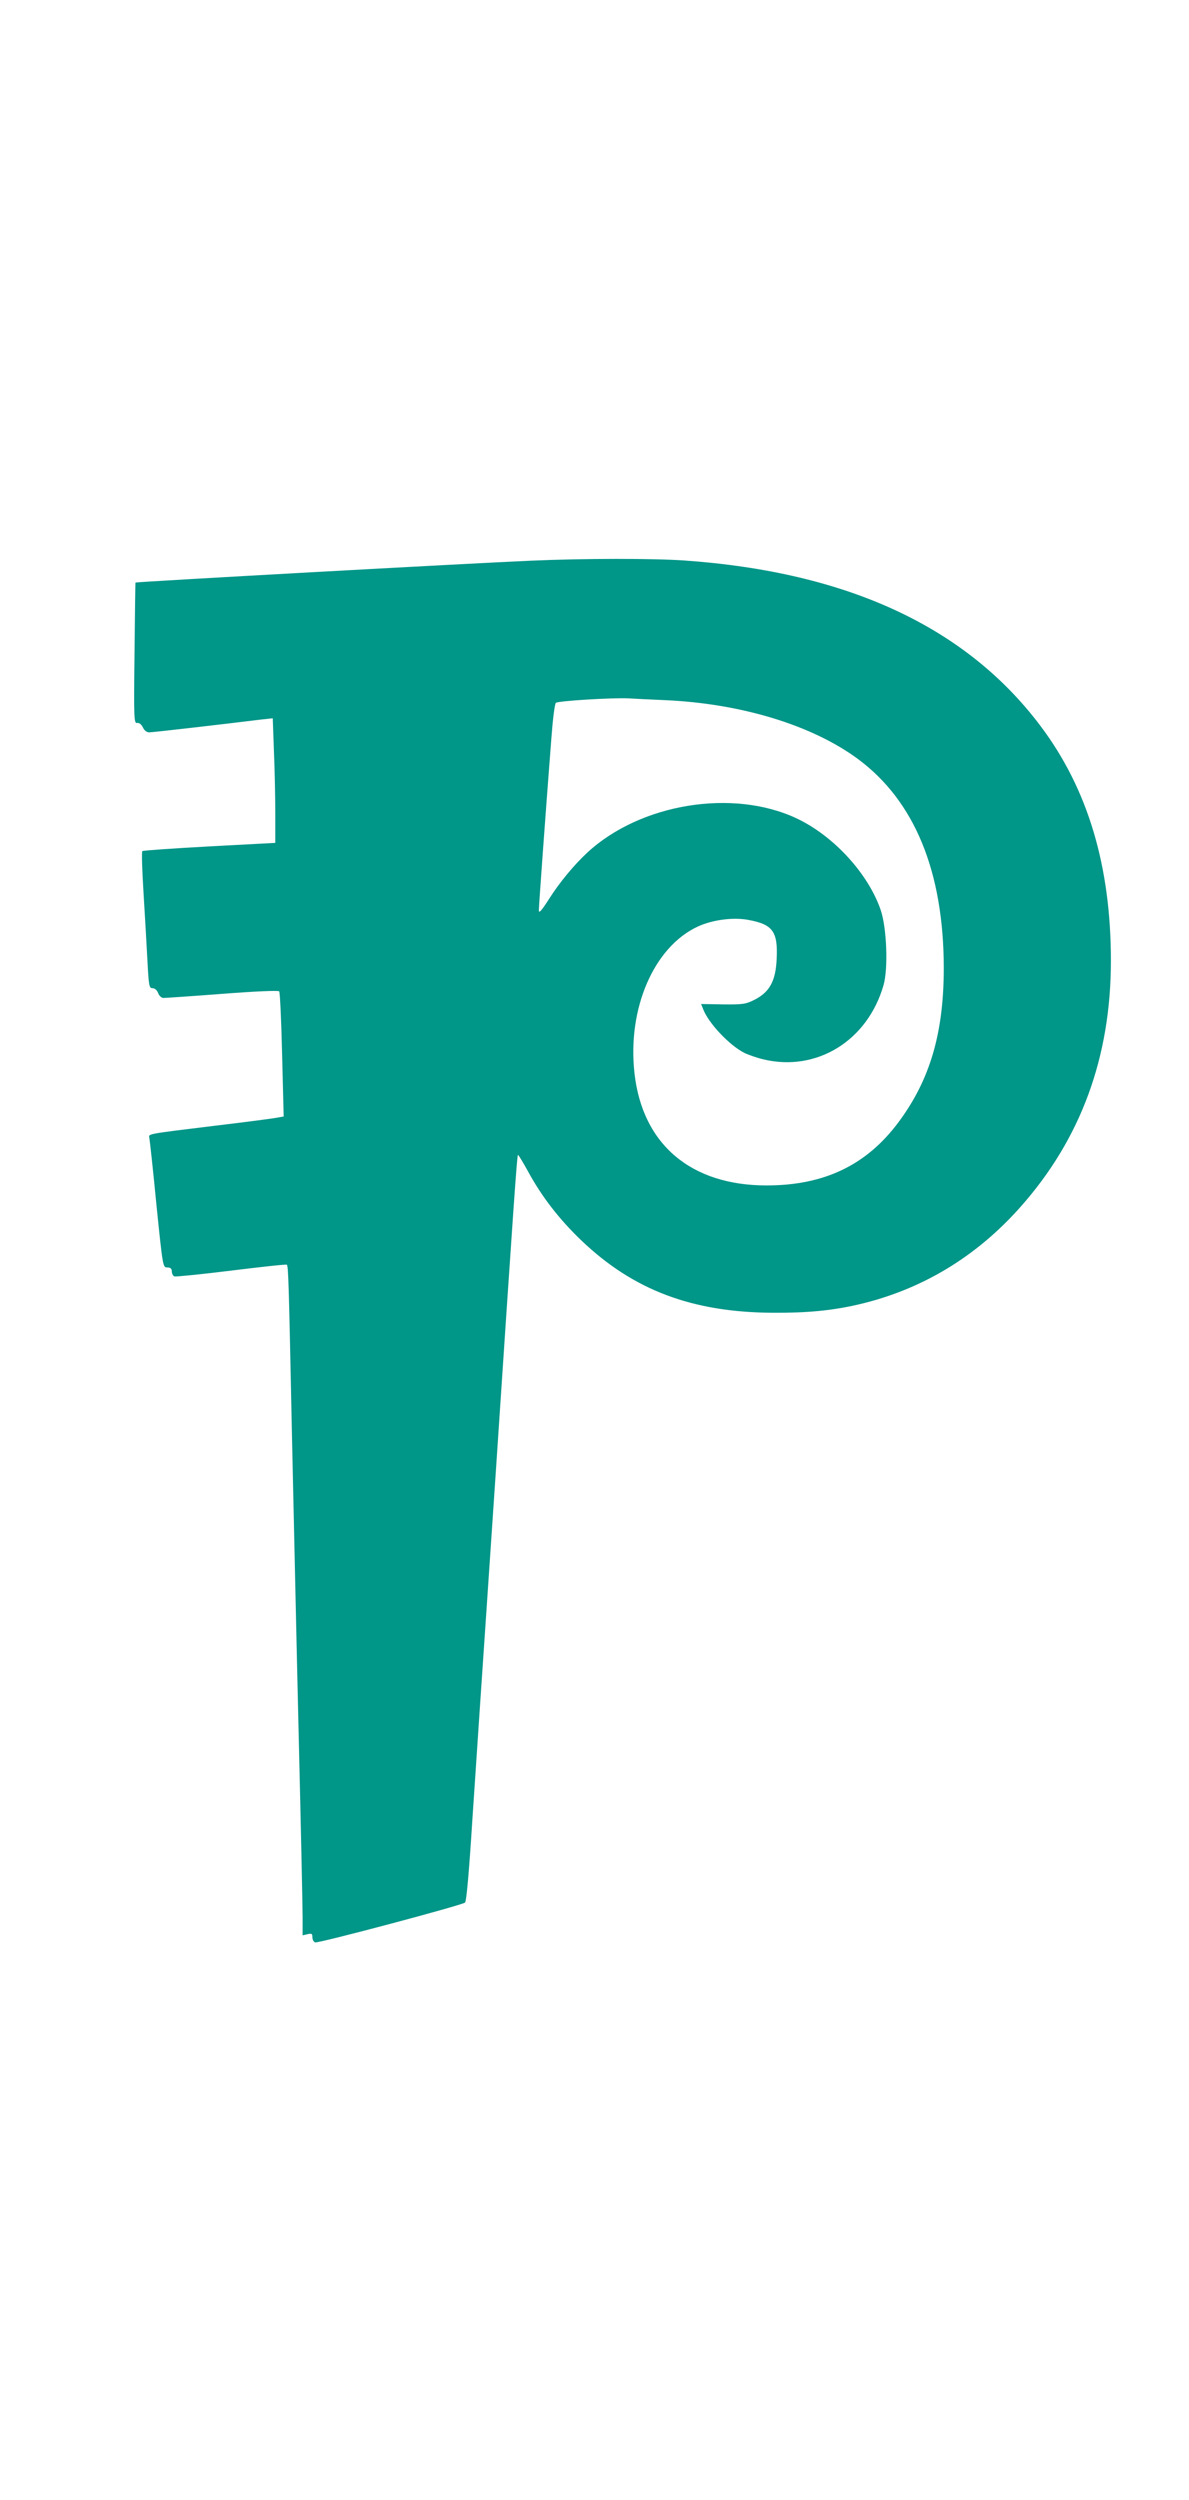 <?xml version="1.0" standalone="no"?>
<!DOCTYPE svg PUBLIC "-//W3C//DTD SVG 20010904//EN"
 "http://www.w3.org/TR/2001/REC-SVG-20010904/DTD/svg10.dtd">
<svg version="1.0" xmlns="http://www.w3.org/2000/svg"
 width="609pt" height="1280pt" viewBox="0 0 609 1280"
 preserveAspectRatio="xMidYMid meet">
<g transform="translate(0,1280) scale(0.1,-0.1)"
fill="#009688" stroke="none">
<path d="M2720 9929 c-306 -13 -2023 -108 -2026 -112 -1 -1 -3 -164 -5 -362
-4 -339 -3 -360 14 -357 10 2 21 -7 29 -23 7 -15 19 -25 32 -25 17 0 341 37
577 66 l56 6 6 -167 c4 -93 7 -236 7 -320 l0 -151 -338 -18 c-185 -10 -340
-21 -343 -24 -4 -4 -1 -99 6 -212 7 -113 16 -269 20 -347 7 -132 9 -143 26
-143 12 0 23 -10 29 -25 5 -14 17 -25 27 -25 10 0 145 9 301 21 168 13 286 18
292 13 4 -5 11 -151 15 -325 l8 -316 -34 -6 c-19 -4 -164 -23 -324 -42 -350
-43 -334 -40 -330 -62 2 -10 19 -163 36 -340 33 -322 33 -323 56 -323 16 0 23
-6 23 -20 0 -11 6 -23 13 -26 7 -2 139 11 292 30 154 19 281 33 284 30 8 -7
10 -79 26 -854 9 -399 24 -1101 35 -1560 11 -459 20 -877 20 -928 l0 -92 25 6
c21 5 25 3 25 -15 0 -12 6 -24 14 -27 15 -6 755 191 768 204 7 7 20 146 38
432 12 183 62 924 90 1335 11 160 24 360 30 445 92 1382 108 1612 113 1616 2
2 25 -36 52 -85 69 -127 158 -243 273 -353 266 -254 567 -368 982 -370 173 -1
301 11 435 42 324 75 604 243 832 500 309 348 463 767 463 1260 0 486 -118
880 -360 1202 -381 507 -987 789 -1825 848 -159 11 -511 11 -785 -1z m684
-714 c391 -17 756 -128 991 -302 290 -215 438 -576 439 -1068 0 -334 -70 -573
-231 -790 -164 -221 -381 -325 -677 -325 -387 0 -635 210 -676 573 -38 332 99
649 325 753 74 34 179 48 256 34 127 -23 154 -59 147 -201 -5 -112 -36 -169
-113 -208 -45 -23 -60 -25 -162 -24 l-112 2 10 -25 c26 -71 134 -186 211 -225
20 -10 66 -26 100 -34 272 -64 531 96 613 379 25 84 17 295 -14 386 -64 187
-242 381 -432 470 -327 153 -799 75 -1070 -175 -69 -64 -143 -153 -198 -240
-38 -59 -51 -74 -51 -56 0 22 35 505 64 879 7 95 17 177 23 183 10 10 287 27
373 23 30 -2 113 -6 184 -9z"/>
</g>
</svg>
